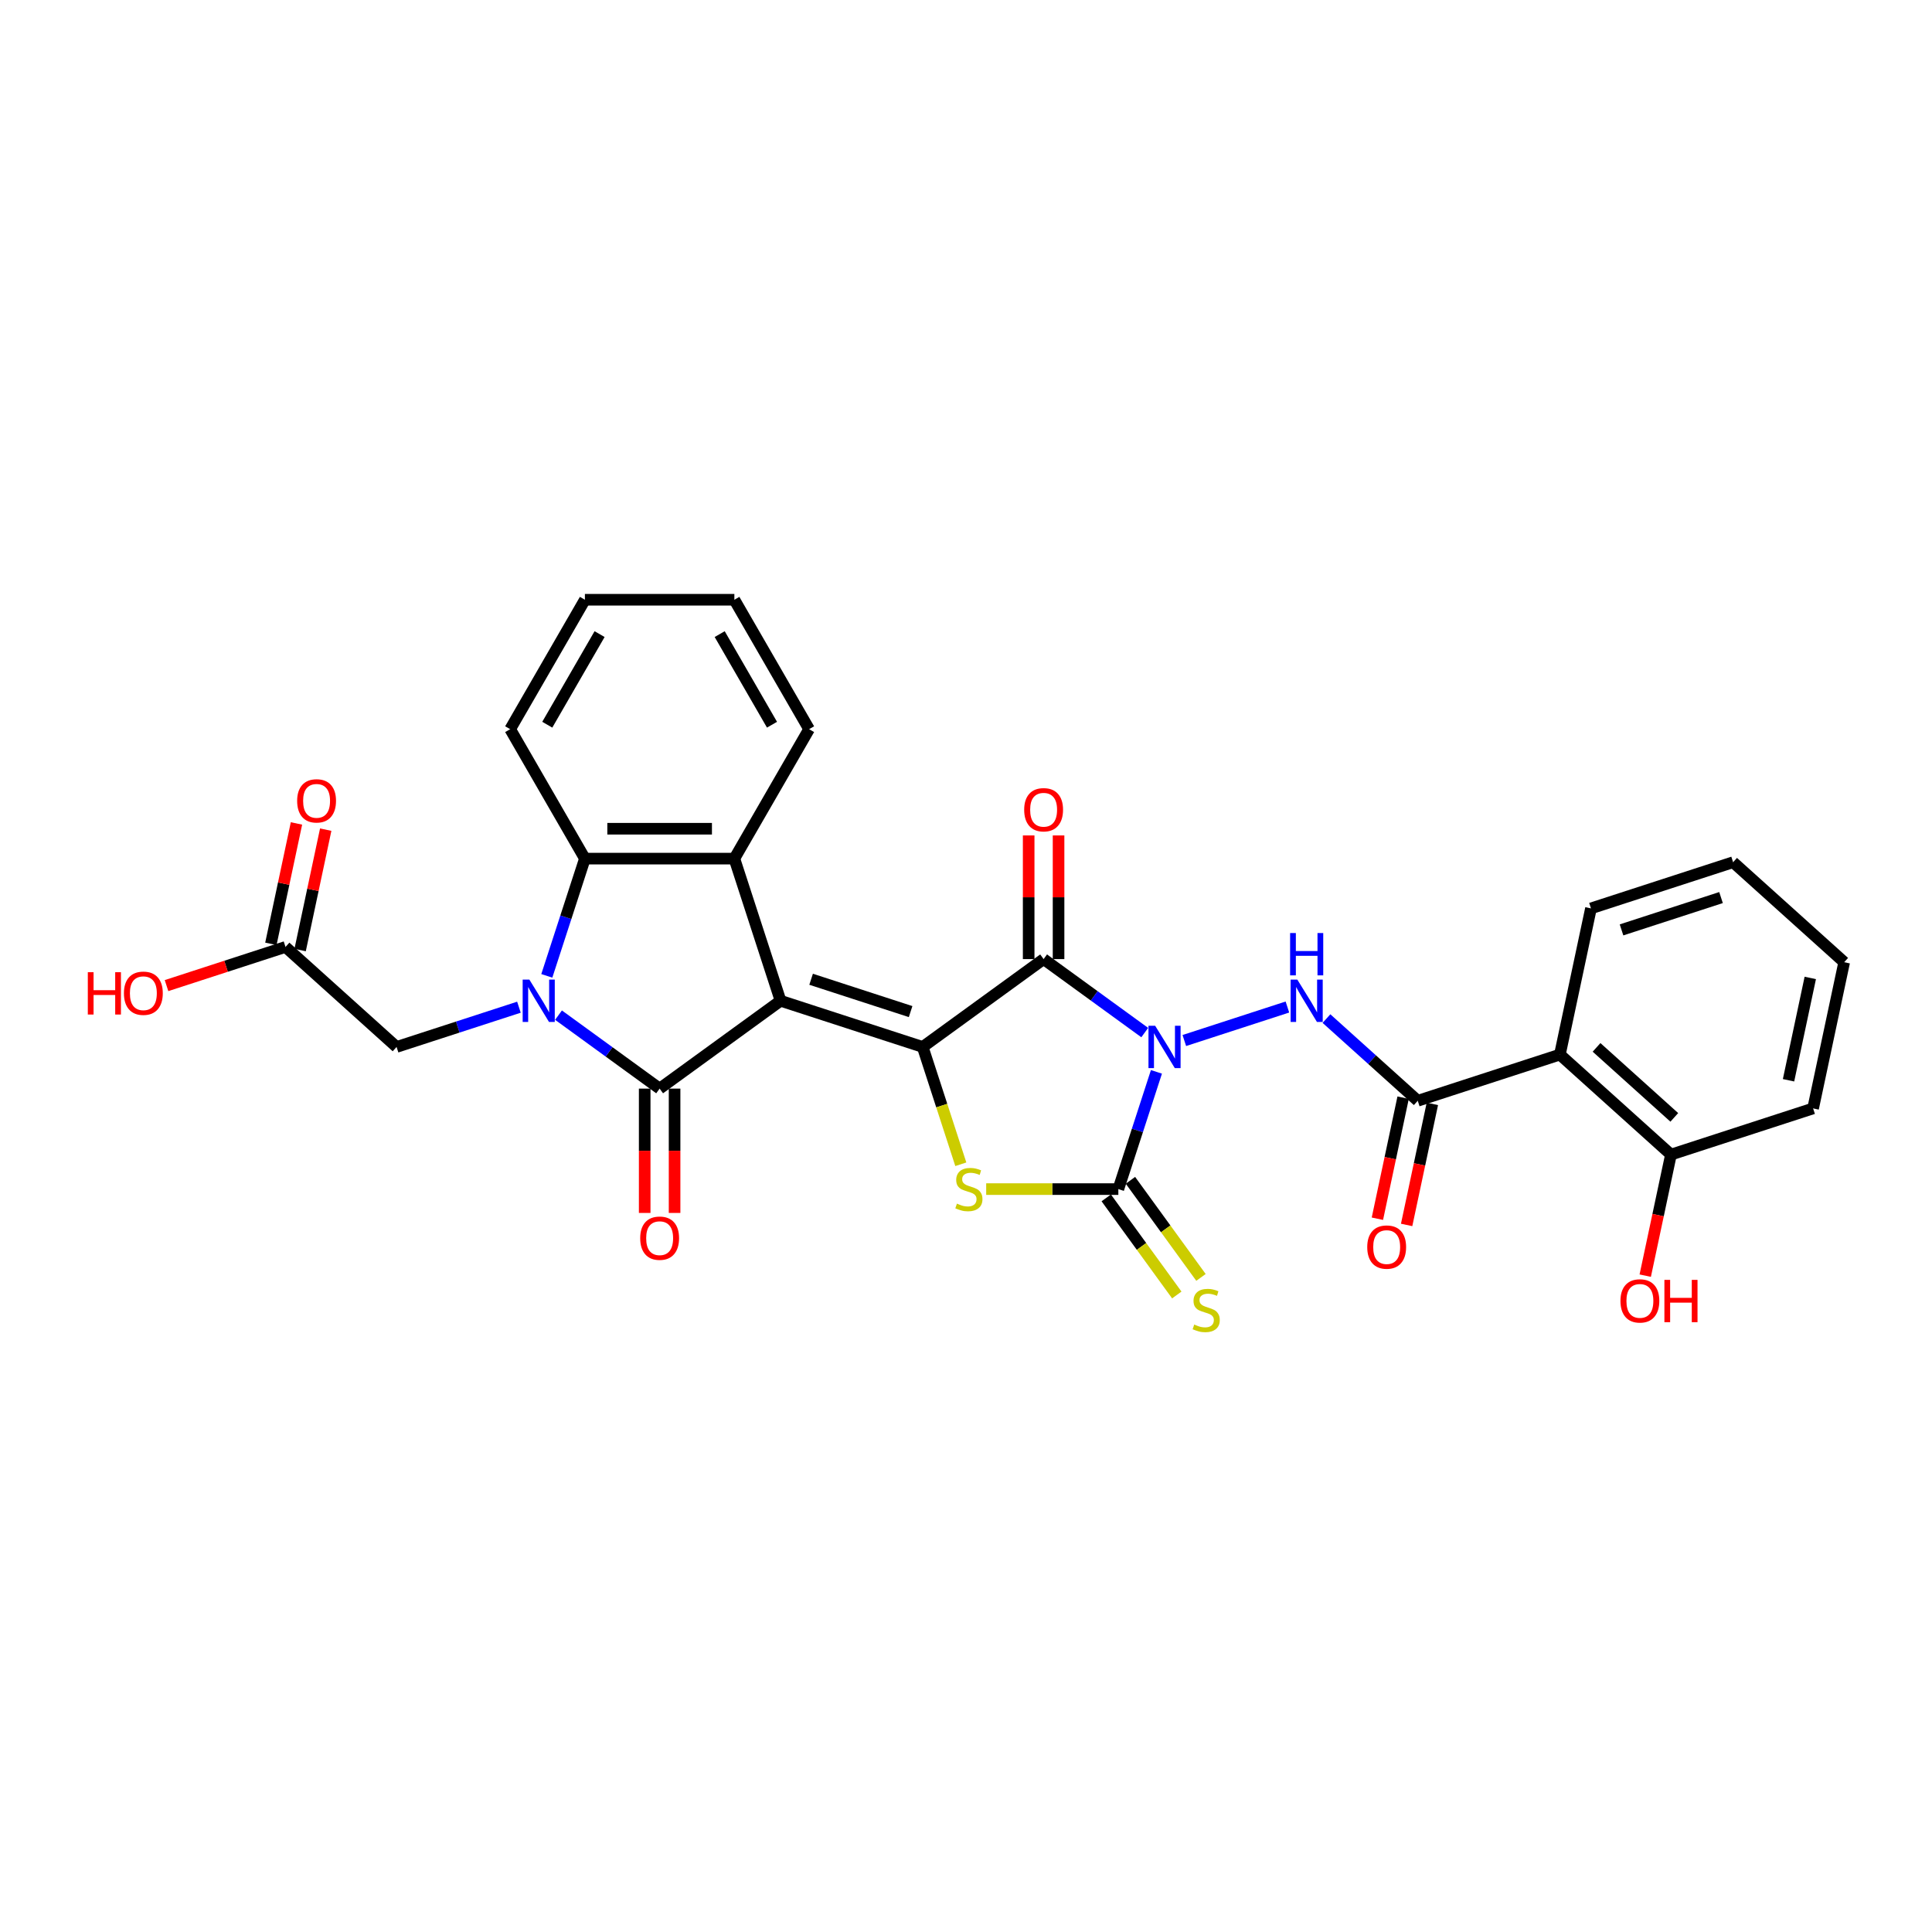 <?xml version='1.0' encoding='iso-8859-1'?>
<svg version='1.1' baseProfile='full'
              xmlns='http://www.w3.org/2000/svg'
                      xmlns:rdkit='http://www.rdkit.org/xml'
                      xmlns:xlink='http://www.w3.org/1999/xlink'
                  xml:space='preserve'
width='1000px' height='1000px' viewBox='0 0 1000 1000'>
<!-- END OF HEADER -->
<rect style='opacity:1.0;fill:#FFFFFF;stroke:none' width='1000' height='1000' x='0' y='0'> </rect>
<path class='bond-1' d='M 404.012,517.995 L 477.586,541.9' style='fill:none;fill-rule:evenodd;stroke:#000000;stroke-width:6px;stroke-linecap:butt;stroke-linejoin:miter;stroke-opacity:1' />
<path class='bond-1' d='M 419.83,506.866 L 471.331,523.6' style='fill:none;fill-rule:evenodd;stroke:#000000;stroke-width:6px;stroke-linecap:butt;stroke-linejoin:miter;stroke-opacity:1' />
<path class='bond-2' d='M 404.012,517.995 L 341.426,563.466' style='fill:none;fill-rule:evenodd;stroke:#000000;stroke-width:6px;stroke-linecap:butt;stroke-linejoin:miter;stroke-opacity:1' />
<path class='bond-7' d='M 404.012,517.995 L 380.107,444.42' style='fill:none;fill-rule:evenodd;stroke:#000000;stroke-width:6px;stroke-linecap:butt;stroke-linejoin:miter;stroke-opacity:1' />
<path class='bond-0' d='M 592.516,534.459 L 566.344,515.444' style='fill:none;fill-rule:evenodd;stroke:#0000FF;stroke-width:6px;stroke-linecap:butt;stroke-linejoin:miter;stroke-opacity:1' />
<path class='bond-0' d='M 566.344,515.444 L 540.172,496.429' style='fill:none;fill-rule:evenodd;stroke:#000000;stroke-width:6px;stroke-linecap:butt;stroke-linejoin:miter;stroke-opacity:1' />
<path class='bond-8' d='M 613.001,538.572 L 666.359,521.235' style='fill:none;fill-rule:evenodd;stroke:#0000FF;stroke-width:6px;stroke-linecap:butt;stroke-linejoin:miter;stroke-opacity:1' />
<path class='bond-31' d='M 598.571,554.789 L 588.712,585.132' style='fill:none;fill-rule:evenodd;stroke:#0000FF;stroke-width:6px;stroke-linecap:butt;stroke-linejoin:miter;stroke-opacity:1' />
<path class='bond-31' d='M 588.712,585.132 L 578.853,615.475' style='fill:none;fill-rule:evenodd;stroke:#000000;stroke-width:6px;stroke-linecap:butt;stroke-linejoin:miter;stroke-opacity:1' />
<path class='bond-3' d='M 477.586,541.9 L 540.172,496.429' style='fill:none;fill-rule:evenodd;stroke:#000000;stroke-width:6px;stroke-linecap:butt;stroke-linejoin:miter;stroke-opacity:1' />
<path class='bond-6' d='M 477.586,541.9 L 487.451,572.259' style='fill:none;fill-rule:evenodd;stroke:#000000;stroke-width:6px;stroke-linecap:butt;stroke-linejoin:miter;stroke-opacity:1' />
<path class='bond-6' d='M 487.451,572.259 L 497.315,602.617' style='fill:none;fill-rule:evenodd;stroke:#CCCC00;stroke-width:6px;stroke-linecap:butt;stroke-linejoin:miter;stroke-opacity:1' />
<path class='bond-4' d='M 341.426,563.466 L 315.255,544.451' style='fill:none;fill-rule:evenodd;stroke:#000000;stroke-width:6px;stroke-linecap:butt;stroke-linejoin:miter;stroke-opacity:1' />
<path class='bond-4' d='M 315.255,544.451 L 289.083,525.436' style='fill:none;fill-rule:evenodd;stroke:#0000FF;stroke-width:6px;stroke-linecap:butt;stroke-linejoin:miter;stroke-opacity:1' />
<path class='bond-14' d='M 333.69,563.466 L 333.69,595.64' style='fill:none;fill-rule:evenodd;stroke:#000000;stroke-width:6px;stroke-linecap:butt;stroke-linejoin:miter;stroke-opacity:1' />
<path class='bond-14' d='M 333.69,595.64 L 333.69,627.815' style='fill:none;fill-rule:evenodd;stroke:#FF0000;stroke-width:6px;stroke-linecap:butt;stroke-linejoin:miter;stroke-opacity:1' />
<path class='bond-14' d='M 349.162,563.466 L 349.162,595.64' style='fill:none;fill-rule:evenodd;stroke:#000000;stroke-width:6px;stroke-linecap:butt;stroke-linejoin:miter;stroke-opacity:1' />
<path class='bond-14' d='M 349.162,595.64 L 349.162,627.815' style='fill:none;fill-rule:evenodd;stroke:#FF0000;stroke-width:6px;stroke-linecap:butt;stroke-linejoin:miter;stroke-opacity:1' />
<path class='bond-15' d='M 547.909,496.429 L 547.909,464.425' style='fill:none;fill-rule:evenodd;stroke:#000000;stroke-width:6px;stroke-linecap:butt;stroke-linejoin:miter;stroke-opacity:1' />
<path class='bond-15' d='M 547.909,464.425 L 547.909,432.421' style='fill:none;fill-rule:evenodd;stroke:#FF0000;stroke-width:6px;stroke-linecap:butt;stroke-linejoin:miter;stroke-opacity:1' />
<path class='bond-15' d='M 532.436,496.429 L 532.436,464.425' style='fill:none;fill-rule:evenodd;stroke:#000000;stroke-width:6px;stroke-linecap:butt;stroke-linejoin:miter;stroke-opacity:1' />
<path class='bond-15' d='M 532.436,464.425 L 532.436,432.421' style='fill:none;fill-rule:evenodd;stroke:#FF0000;stroke-width:6px;stroke-linecap:butt;stroke-linejoin:miter;stroke-opacity:1' />
<path class='bond-12' d='M 268.598,521.323 L 236.932,531.612' style='fill:none;fill-rule:evenodd;stroke:#0000FF;stroke-width:6px;stroke-linecap:butt;stroke-linejoin:miter;stroke-opacity:1' />
<path class='bond-12' d='M 236.932,531.612 L 205.266,541.9' style='fill:none;fill-rule:evenodd;stroke:#000000;stroke-width:6px;stroke-linecap:butt;stroke-linejoin:miter;stroke-opacity:1' />
<path class='bond-30' d='M 283.028,505.106 L 292.887,474.763' style='fill:none;fill-rule:evenodd;stroke:#0000FF;stroke-width:6px;stroke-linecap:butt;stroke-linejoin:miter;stroke-opacity:1' />
<path class='bond-30' d='M 292.887,474.763 L 302.746,444.42' style='fill:none;fill-rule:evenodd;stroke:#000000;stroke-width:6px;stroke-linecap:butt;stroke-linejoin:miter;stroke-opacity:1' />
<path class='bond-5' d='M 578.853,615.475 L 544.652,615.475' style='fill:none;fill-rule:evenodd;stroke:#000000;stroke-width:6px;stroke-linecap:butt;stroke-linejoin:miter;stroke-opacity:1' />
<path class='bond-5' d='M 544.652,615.475 L 510.451,615.475' style='fill:none;fill-rule:evenodd;stroke:#CCCC00;stroke-width:6px;stroke-linecap:butt;stroke-linejoin:miter;stroke-opacity:1' />
<path class='bond-13' d='M 572.594,620.022 L 590.851,645.15' style='fill:none;fill-rule:evenodd;stroke:#000000;stroke-width:6px;stroke-linecap:butt;stroke-linejoin:miter;stroke-opacity:1' />
<path class='bond-13' d='M 590.851,645.15 L 609.107,670.278' style='fill:none;fill-rule:evenodd;stroke:#CCCC00;stroke-width:6px;stroke-linecap:butt;stroke-linejoin:miter;stroke-opacity:1' />
<path class='bond-13' d='M 585.111,610.928 L 603.368,636.055' style='fill:none;fill-rule:evenodd;stroke:#000000;stroke-width:6px;stroke-linecap:butt;stroke-linejoin:miter;stroke-opacity:1' />
<path class='bond-13' d='M 603.368,636.055 L 621.624,661.183' style='fill:none;fill-rule:evenodd;stroke:#CCCC00;stroke-width:6px;stroke-linecap:butt;stroke-linejoin:miter;stroke-opacity:1' />
<path class='bond-9' d='M 380.107,444.42 L 302.746,444.42' style='fill:none;fill-rule:evenodd;stroke:#000000;stroke-width:6px;stroke-linecap:butt;stroke-linejoin:miter;stroke-opacity:1' />
<path class='bond-9' d='M 368.502,428.948 L 314.35,428.948' style='fill:none;fill-rule:evenodd;stroke:#000000;stroke-width:6px;stroke-linecap:butt;stroke-linejoin:miter;stroke-opacity:1' />
<path class='bond-20' d='M 380.107,444.42 L 418.787,377.424' style='fill:none;fill-rule:evenodd;stroke:#000000;stroke-width:6px;stroke-linecap:butt;stroke-linejoin:miter;stroke-opacity:1' />
<path class='bond-10' d='M 686.575,527.217 L 710.199,548.488' style='fill:none;fill-rule:evenodd;stroke:#0000FF;stroke-width:6px;stroke-linecap:butt;stroke-linejoin:miter;stroke-opacity:1' />
<path class='bond-10' d='M 710.199,548.488 L 733.823,569.759' style='fill:none;fill-rule:evenodd;stroke:#000000;stroke-width:6px;stroke-linecap:butt;stroke-linejoin:miter;stroke-opacity:1' />
<path class='bond-23' d='M 302.746,444.42 L 264.066,377.424' style='fill:none;fill-rule:evenodd;stroke:#000000;stroke-width:6px;stroke-linecap:butt;stroke-linejoin:miter;stroke-opacity:1' />
<path class='bond-11' d='M 733.823,569.759 L 807.397,545.853' style='fill:none;fill-rule:evenodd;stroke:#000000;stroke-width:6px;stroke-linecap:butt;stroke-linejoin:miter;stroke-opacity:1' />
<path class='bond-18' d='M 726.256,568.151 L 719.597,599.48' style='fill:none;fill-rule:evenodd;stroke:#000000;stroke-width:6px;stroke-linecap:butt;stroke-linejoin:miter;stroke-opacity:1' />
<path class='bond-18' d='M 719.597,599.48 L 712.937,630.809' style='fill:none;fill-rule:evenodd;stroke:#FF0000;stroke-width:6px;stroke-linecap:butt;stroke-linejoin:miter;stroke-opacity:1' />
<path class='bond-18' d='M 741.39,571.367 L 734.731,602.696' style='fill:none;fill-rule:evenodd;stroke:#000000;stroke-width:6px;stroke-linecap:butt;stroke-linejoin:miter;stroke-opacity:1' />
<path class='bond-18' d='M 734.731,602.696 L 728.071,634.025' style='fill:none;fill-rule:evenodd;stroke:#FF0000;stroke-width:6px;stroke-linecap:butt;stroke-linejoin:miter;stroke-opacity:1' />
<path class='bond-17' d='M 807.397,545.853 L 864.887,597.618' style='fill:none;fill-rule:evenodd;stroke:#000000;stroke-width:6px;stroke-linecap:butt;stroke-linejoin:miter;stroke-opacity:1' />
<path class='bond-17' d='M 826.373,542.12 L 866.616,578.355' style='fill:none;fill-rule:evenodd;stroke:#000000;stroke-width:6px;stroke-linecap:butt;stroke-linejoin:miter;stroke-opacity:1' />
<path class='bond-24' d='M 807.397,545.853 L 823.481,470.183' style='fill:none;fill-rule:evenodd;stroke:#000000;stroke-width:6px;stroke-linecap:butt;stroke-linejoin:miter;stroke-opacity:1' />
<path class='bond-16' d='M 205.266,541.9 L 147.776,490.136' style='fill:none;fill-rule:evenodd;stroke:#000000;stroke-width:6px;stroke-linecap:butt;stroke-linejoin:miter;stroke-opacity:1' />
<path class='bond-19' d='M 155.343,491.745 L 161.966,460.586' style='fill:none;fill-rule:evenodd;stroke:#000000;stroke-width:6px;stroke-linecap:butt;stroke-linejoin:miter;stroke-opacity:1' />
<path class='bond-19' d='M 161.966,460.586 L 168.589,429.427' style='fill:none;fill-rule:evenodd;stroke:#FF0000;stroke-width:6px;stroke-linecap:butt;stroke-linejoin:miter;stroke-opacity:1' />
<path class='bond-19' d='M 140.209,488.528 L 146.832,457.369' style='fill:none;fill-rule:evenodd;stroke:#000000;stroke-width:6px;stroke-linecap:butt;stroke-linejoin:miter;stroke-opacity:1' />
<path class='bond-19' d='M 146.832,457.369 L 153.455,426.21' style='fill:none;fill-rule:evenodd;stroke:#FF0000;stroke-width:6px;stroke-linecap:butt;stroke-linejoin:miter;stroke-opacity:1' />
<path class='bond-21' d='M 147.776,490.136 L 116.984,500.141' style='fill:none;fill-rule:evenodd;stroke:#000000;stroke-width:6px;stroke-linecap:butt;stroke-linejoin:miter;stroke-opacity:1' />
<path class='bond-21' d='M 116.984,500.141 L 86.193,510.146' style='fill:none;fill-rule:evenodd;stroke:#FF0000;stroke-width:6px;stroke-linecap:butt;stroke-linejoin:miter;stroke-opacity:1' />
<path class='bond-22' d='M 864.887,597.618 L 858.228,628.947' style='fill:none;fill-rule:evenodd;stroke:#000000;stroke-width:6px;stroke-linecap:butt;stroke-linejoin:miter;stroke-opacity:1' />
<path class='bond-22' d='M 858.228,628.947 L 851.569,660.276' style='fill:none;fill-rule:evenodd;stroke:#FF0000;stroke-width:6px;stroke-linecap:butt;stroke-linejoin:miter;stroke-opacity:1' />
<path class='bond-25' d='M 864.887,597.618 L 938.461,573.712' style='fill:none;fill-rule:evenodd;stroke:#000000;stroke-width:6px;stroke-linecap:butt;stroke-linejoin:miter;stroke-opacity:1' />
<path class='bond-26' d='M 418.787,377.424 L 380.107,310.428' style='fill:none;fill-rule:evenodd;stroke:#000000;stroke-width:6px;stroke-linecap:butt;stroke-linejoin:miter;stroke-opacity:1' />
<path class='bond-26' d='M 399.586,375.111 L 372.509,328.214' style='fill:none;fill-rule:evenodd;stroke:#000000;stroke-width:6px;stroke-linecap:butt;stroke-linejoin:miter;stroke-opacity:1' />
<path class='bond-32' d='M 264.066,377.424 L 302.746,310.428' style='fill:none;fill-rule:evenodd;stroke:#000000;stroke-width:6px;stroke-linecap:butt;stroke-linejoin:miter;stroke-opacity:1' />
<path class='bond-32' d='M 283.267,375.111 L 310.343,328.214' style='fill:none;fill-rule:evenodd;stroke:#000000;stroke-width:6px;stroke-linecap:butt;stroke-linejoin:miter;stroke-opacity:1' />
<path class='bond-27' d='M 823.481,470.183 L 897.055,446.278' style='fill:none;fill-rule:evenodd;stroke:#000000;stroke-width:6px;stroke-linecap:butt;stroke-linejoin:miter;stroke-opacity:1' />
<path class='bond-27' d='M 839.298,481.312 L 890.8,464.578' style='fill:none;fill-rule:evenodd;stroke:#000000;stroke-width:6px;stroke-linecap:butt;stroke-linejoin:miter;stroke-opacity:1' />
<path class='bond-33' d='M 938.461,573.712 L 954.545,498.042' style='fill:none;fill-rule:evenodd;stroke:#000000;stroke-width:6px;stroke-linecap:butt;stroke-linejoin:miter;stroke-opacity:1' />
<path class='bond-33' d='M 925.74,559.145 L 936.999,506.176' style='fill:none;fill-rule:evenodd;stroke:#000000;stroke-width:6px;stroke-linecap:butt;stroke-linejoin:miter;stroke-opacity:1' />
<path class='bond-28' d='M 380.107,310.428 L 302.746,310.428' style='fill:none;fill-rule:evenodd;stroke:#000000;stroke-width:6px;stroke-linecap:butt;stroke-linejoin:miter;stroke-opacity:1' />
<path class='bond-29' d='M 897.055,446.278 L 954.545,498.042' style='fill:none;fill-rule:evenodd;stroke:#000000;stroke-width:6px;stroke-linecap:butt;stroke-linejoin:miter;stroke-opacity:1' />
<path  class='atom-1' d='M 597.916 530.946
L 605.095 542.55
Q 605.806 543.695, 606.951 545.768
Q 608.096 547.842, 608.158 547.965
L 608.158 530.946
L 611.067 530.946
L 611.067 552.855
L 608.065 552.855
L 600.36 540.168
Q 599.463 538.682, 598.504 536.98
Q 597.575 535.278, 597.297 534.752
L 597.297 552.855
L 594.45 552.855
L 594.45 530.946
L 597.916 530.946
' fill='#0000FF'/>
<path  class='atom-5' d='M 273.997 507.04
L 281.177 518.645
Q 281.888 519.789, 283.033 521.863
Q 284.178 523.936, 284.24 524.06
L 284.24 507.04
L 287.149 507.04
L 287.149 528.949
L 284.147 528.949
L 276.442 516.262
Q 275.545 514.777, 274.585 513.075
Q 273.657 511.373, 273.379 510.847
L 273.379 528.949
L 270.532 528.949
L 270.532 507.04
L 273.997 507.04
' fill='#0000FF'/>
<path  class='atom-7' d='M 495.303 622.994
Q 495.551 623.087, 496.572 623.52
Q 497.593 623.953, 498.707 624.232
Q 499.852 624.479, 500.966 624.479
Q 503.039 624.479, 504.246 623.489
Q 505.453 622.468, 505.453 620.704
Q 505.453 619.497, 504.834 618.755
Q 504.246 618.012, 503.318 617.61
Q 502.39 617.208, 500.842 616.743
Q 498.893 616.155, 497.717 615.598
Q 496.572 615.041, 495.737 613.866
Q 494.932 612.69, 494.932 610.709
Q 494.932 607.955, 496.789 606.253
Q 498.676 604.551, 502.39 604.551
Q 504.927 604.551, 507.805 605.758
L 507.093 608.141
Q 504.463 607.058, 502.482 607.058
Q 500.347 607.058, 499.171 607.955
Q 497.995 608.822, 498.026 610.338
Q 498.026 611.514, 498.614 612.226
Q 499.233 612.937, 500.1 613.34
Q 500.997 613.742, 502.482 614.206
Q 504.463 614.825, 505.639 615.444
Q 506.815 616.063, 507.65 617.331
Q 508.517 618.569, 508.517 620.704
Q 508.517 623.737, 506.474 625.377
Q 504.463 626.986, 501.09 626.986
Q 499.14 626.986, 497.655 626.553
Q 496.201 626.15, 494.468 625.439
L 495.303 622.994
' fill='#CCCC00'/>
<path  class='atom-9' d='M 671.49 507.04
L 678.669 518.645
Q 679.381 519.789, 680.526 521.863
Q 681.671 523.936, 681.732 524.06
L 681.732 507.04
L 684.641 507.04
L 684.641 528.949
L 681.64 528.949
L 673.934 516.262
Q 673.037 514.777, 672.078 513.075
Q 671.15 511.373, 670.871 510.847
L 670.871 528.949
L 668.024 528.949
L 668.024 507.04
L 671.49 507.04
' fill='#0000FF'/>
<path  class='atom-9' d='M 667.761 482.941
L 670.732 482.941
L 670.732 492.255
L 681.934 492.255
L 681.934 482.941
L 684.904 482.941
L 684.904 504.85
L 681.934 504.85
L 681.934 494.731
L 670.732 494.731
L 670.732 504.85
L 667.761 504.85
L 667.761 482.941
' fill='#0000FF'/>
<path  class='atom-14' d='M 618.135 685.58
Q 618.383 685.673, 619.404 686.106
Q 620.425 686.539, 621.539 686.818
Q 622.684 687.065, 623.798 687.065
Q 625.871 687.065, 627.078 686.075
Q 628.285 685.054, 628.285 683.29
Q 628.285 682.083, 627.666 681.341
Q 627.078 680.598, 626.15 680.196
Q 625.221 679.794, 623.674 679.329
Q 621.725 678.741, 620.549 678.184
Q 619.404 677.627, 618.568 676.452
Q 617.764 675.276, 617.764 673.295
Q 617.764 670.541, 619.621 668.839
Q 621.508 667.137, 625.221 667.137
Q 627.759 667.137, 630.637 668.344
L 629.925 670.727
Q 627.295 669.644, 625.314 669.644
Q 623.179 669.644, 622.003 670.541
Q 620.827 671.408, 620.858 672.924
Q 620.858 674.1, 621.446 674.812
Q 622.065 675.523, 622.932 675.925
Q 623.829 676.328, 625.314 676.792
Q 627.295 677.411, 628.471 678.03
Q 629.646 678.649, 630.482 679.917
Q 631.348 681.155, 631.348 683.29
Q 631.348 686.323, 629.306 687.963
Q 627.295 689.572, 623.922 689.572
Q 621.972 689.572, 620.487 689.139
Q 619.033 688.736, 617.3 688.025
L 618.135 685.58
' fill='#CCCC00'/>
<path  class='atom-15' d='M 331.369 640.889
Q 331.369 635.628, 333.969 632.688
Q 336.568 629.749, 341.426 629.749
Q 346.284 629.749, 348.884 632.688
Q 351.483 635.628, 351.483 640.889
Q 351.483 646.211, 348.853 649.243
Q 346.223 652.245, 341.426 652.245
Q 336.599 652.245, 333.969 649.243
Q 331.369 646.242, 331.369 640.889
M 341.426 649.769
Q 344.768 649.769, 346.563 647.542
Q 348.389 645.283, 348.389 640.889
Q 348.389 636.587, 346.563 634.421
Q 344.768 632.224, 341.426 632.224
Q 338.084 632.224, 336.259 634.39
Q 334.464 636.556, 334.464 640.889
Q 334.464 645.314, 336.259 647.542
Q 338.084 649.769, 341.426 649.769
' fill='#FF0000'/>
<path  class='atom-16' d='M 530.116 419.13
Q 530.116 413.87, 532.715 410.93
Q 535.314 407.99, 540.172 407.99
Q 545.031 407.99, 547.63 410.93
Q 550.229 413.87, 550.229 419.13
Q 550.229 424.453, 547.599 427.485
Q 544.969 430.487, 540.172 430.487
Q 535.345 430.487, 532.715 427.485
Q 530.116 424.484, 530.116 419.13
M 540.172 428.011
Q 543.514 428.011, 545.309 425.783
Q 547.135 423.524, 547.135 419.13
Q 547.135 414.829, 545.309 412.663
Q 543.514 410.466, 540.172 410.466
Q 536.83 410.466, 535.005 412.632
Q 533.21 414.798, 533.21 419.13
Q 533.21 423.555, 535.005 425.783
Q 536.83 428.011, 540.172 428.011
' fill='#FF0000'/>
<path  class='atom-19' d='M 707.682 645.491
Q 707.682 640.23, 710.281 637.291
Q 712.88 634.351, 717.739 634.351
Q 722.597 634.351, 725.196 637.291
Q 727.795 640.23, 727.795 645.491
Q 727.795 650.813, 725.165 653.846
Q 722.535 656.847, 717.739 656.847
Q 712.911 656.847, 710.281 653.846
Q 707.682 650.844, 707.682 645.491
M 717.739 654.372
Q 721.081 654.372, 722.875 652.144
Q 724.701 649.885, 724.701 645.491
Q 724.701 641.19, 722.875 639.024
Q 721.081 636.827, 717.739 636.827
Q 714.397 636.827, 712.571 638.993
Q 710.776 641.159, 710.776 645.491
Q 710.776 649.916, 712.571 652.144
Q 714.397 654.372, 717.739 654.372
' fill='#FF0000'/>
<path  class='atom-20' d='M 153.803 414.528
Q 153.803 409.267, 156.403 406.328
Q 159.002 403.388, 163.86 403.388
Q 168.718 403.388, 171.318 406.328
Q 173.917 409.267, 173.917 414.528
Q 173.917 419.85, 171.287 422.883
Q 168.656 425.885, 163.86 425.885
Q 159.033 425.885, 156.403 422.883
Q 153.803 419.881, 153.803 414.528
M 163.86 423.409
Q 167.202 423.409, 168.997 421.181
Q 170.823 418.922, 170.823 414.528
Q 170.823 410.227, 168.997 408.061
Q 167.202 405.864, 163.86 405.864
Q 160.518 405.864, 158.692 408.03
Q 156.898 410.196, 156.898 414.528
Q 156.898 418.953, 158.692 421.181
Q 160.518 423.409, 163.86 423.409
' fill='#FF0000'/>
<path  class='atom-22' d='M 45.455 503.211
L 48.425 503.211
L 48.425 512.526
L 59.627 512.526
L 59.627 503.211
L 62.598 503.211
L 62.598 525.12
L 59.627 525.12
L 59.627 515.001
L 48.425 515.001
L 48.425 525.12
L 45.455 525.12
L 45.455 503.211
' fill='#FF0000'/>
<path  class='atom-22' d='M 64.145 514.104
Q 64.145 508.843, 66.744 505.904
Q 69.344 502.964, 74.202 502.964
Q 79.06 502.964, 81.659 505.904
Q 84.259 508.843, 84.259 514.104
Q 84.259 519.426, 81.628 522.459
Q 78.998 525.46, 74.202 525.46
Q 69.374 525.46, 66.744 522.459
Q 64.145 519.457, 64.145 514.104
M 74.202 522.985
Q 77.544 522.985, 79.338 520.757
Q 81.164 518.498, 81.164 514.104
Q 81.164 509.802, 79.338 507.636
Q 77.544 505.439, 74.202 505.439
Q 70.86 505.439, 69.034 507.605
Q 67.239 509.772, 67.239 514.104
Q 67.239 518.529, 69.034 520.757
Q 70.86 522.985, 74.202 522.985
' fill='#FF0000'/>
<path  class='atom-23' d='M 838.746 673.349
Q 838.746 668.089, 841.345 665.149
Q 843.945 662.21, 848.803 662.21
Q 853.661 662.21, 856.26 665.149
Q 858.86 668.089, 858.86 673.349
Q 858.86 678.672, 856.23 681.704
Q 853.599 684.706, 848.803 684.706
Q 843.976 684.706, 841.345 681.704
Q 838.746 678.703, 838.746 673.349
M 848.803 682.23
Q 852.145 682.23, 853.94 680.002
Q 855.765 677.744, 855.765 673.349
Q 855.765 669.048, 853.94 666.882
Q 852.145 664.685, 848.803 664.685
Q 845.461 664.685, 843.635 666.851
Q 841.84 669.017, 841.84 673.349
Q 841.84 677.775, 843.635 680.002
Q 845.461 682.23, 848.803 682.23
' fill='#FF0000'/>
<path  class='atom-23' d='M 861.49 662.457
L 864.461 662.457
L 864.461 671.771
L 875.662 671.771
L 875.662 662.457
L 878.633 662.457
L 878.633 684.366
L 875.662 684.366
L 875.662 674.247
L 864.461 674.247
L 864.461 684.366
L 861.49 684.366
L 861.49 662.457
' fill='#FF0000'/>
</svg>
